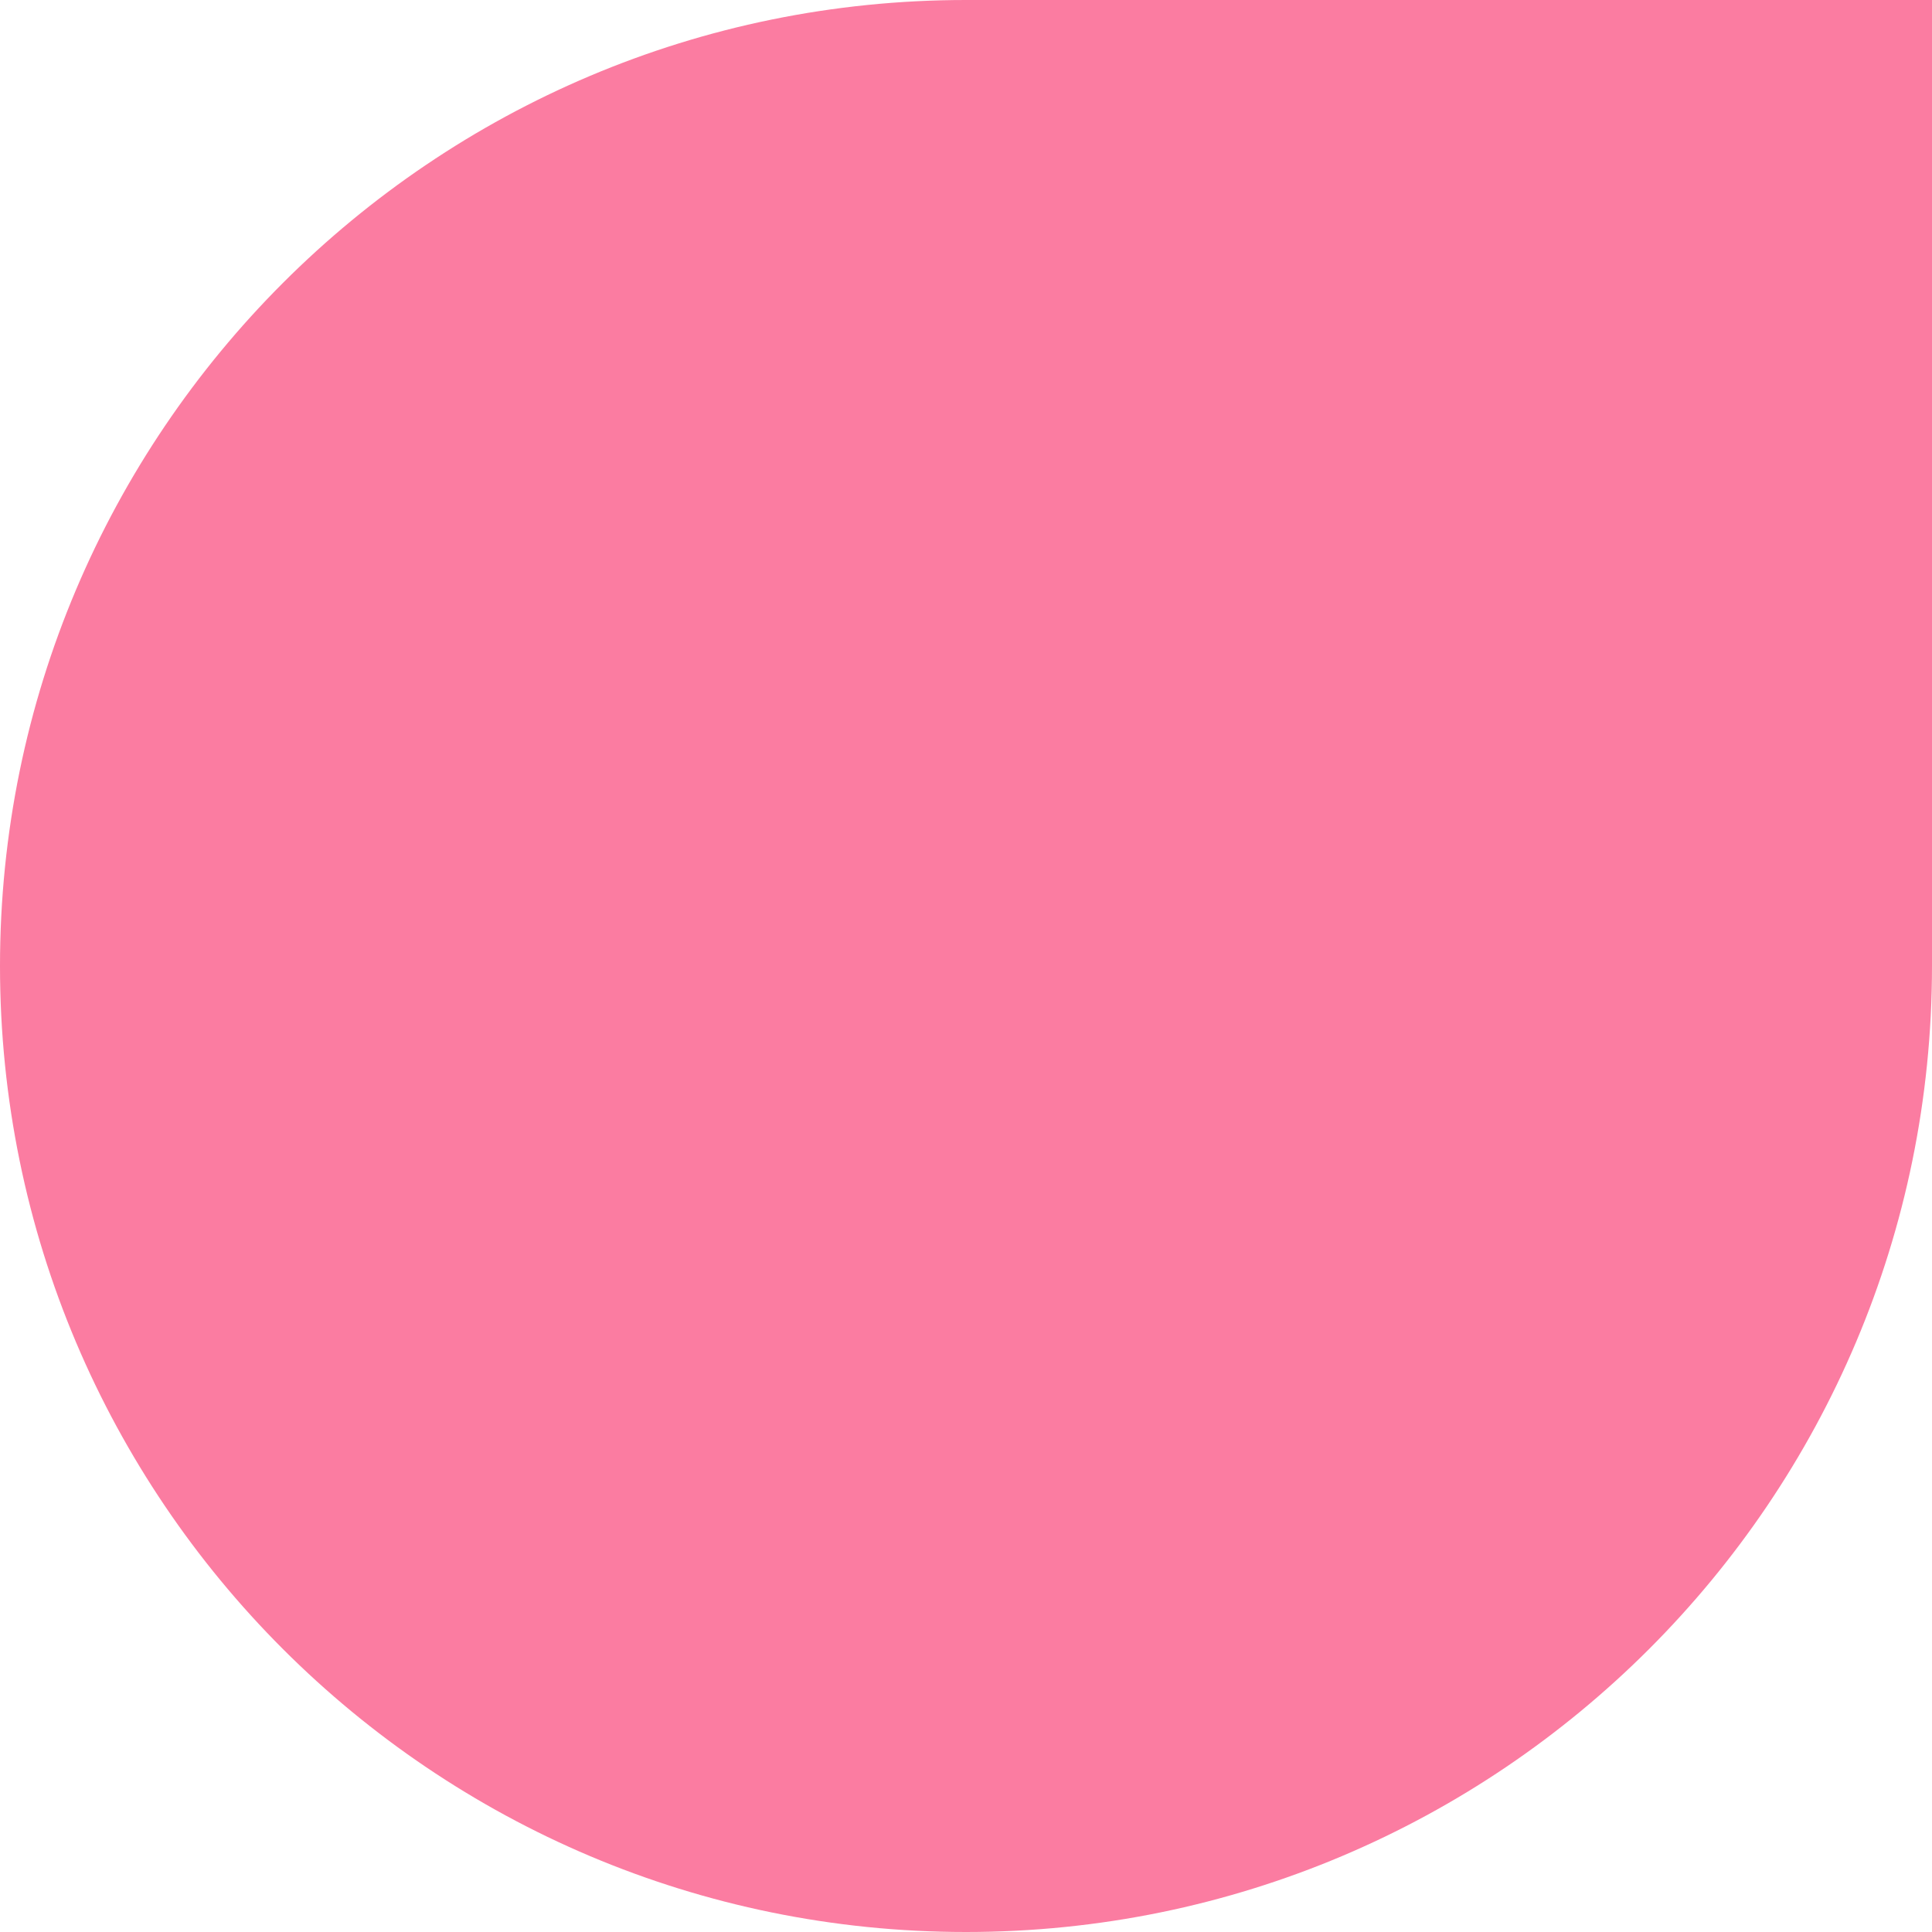 <?xml version="1.0" encoding="UTF-8"?> <svg xmlns="http://www.w3.org/2000/svg" width="204" height="204" viewBox="0 0 204 204" fill="none"> <path d="M0 102C0 158.333 45.667 204 102 204C158.333 204 204 158.333 204 102V0H102C45.667 0 0 45.667 0 102Z" fill="#FB7CA1"></path> </svg> 